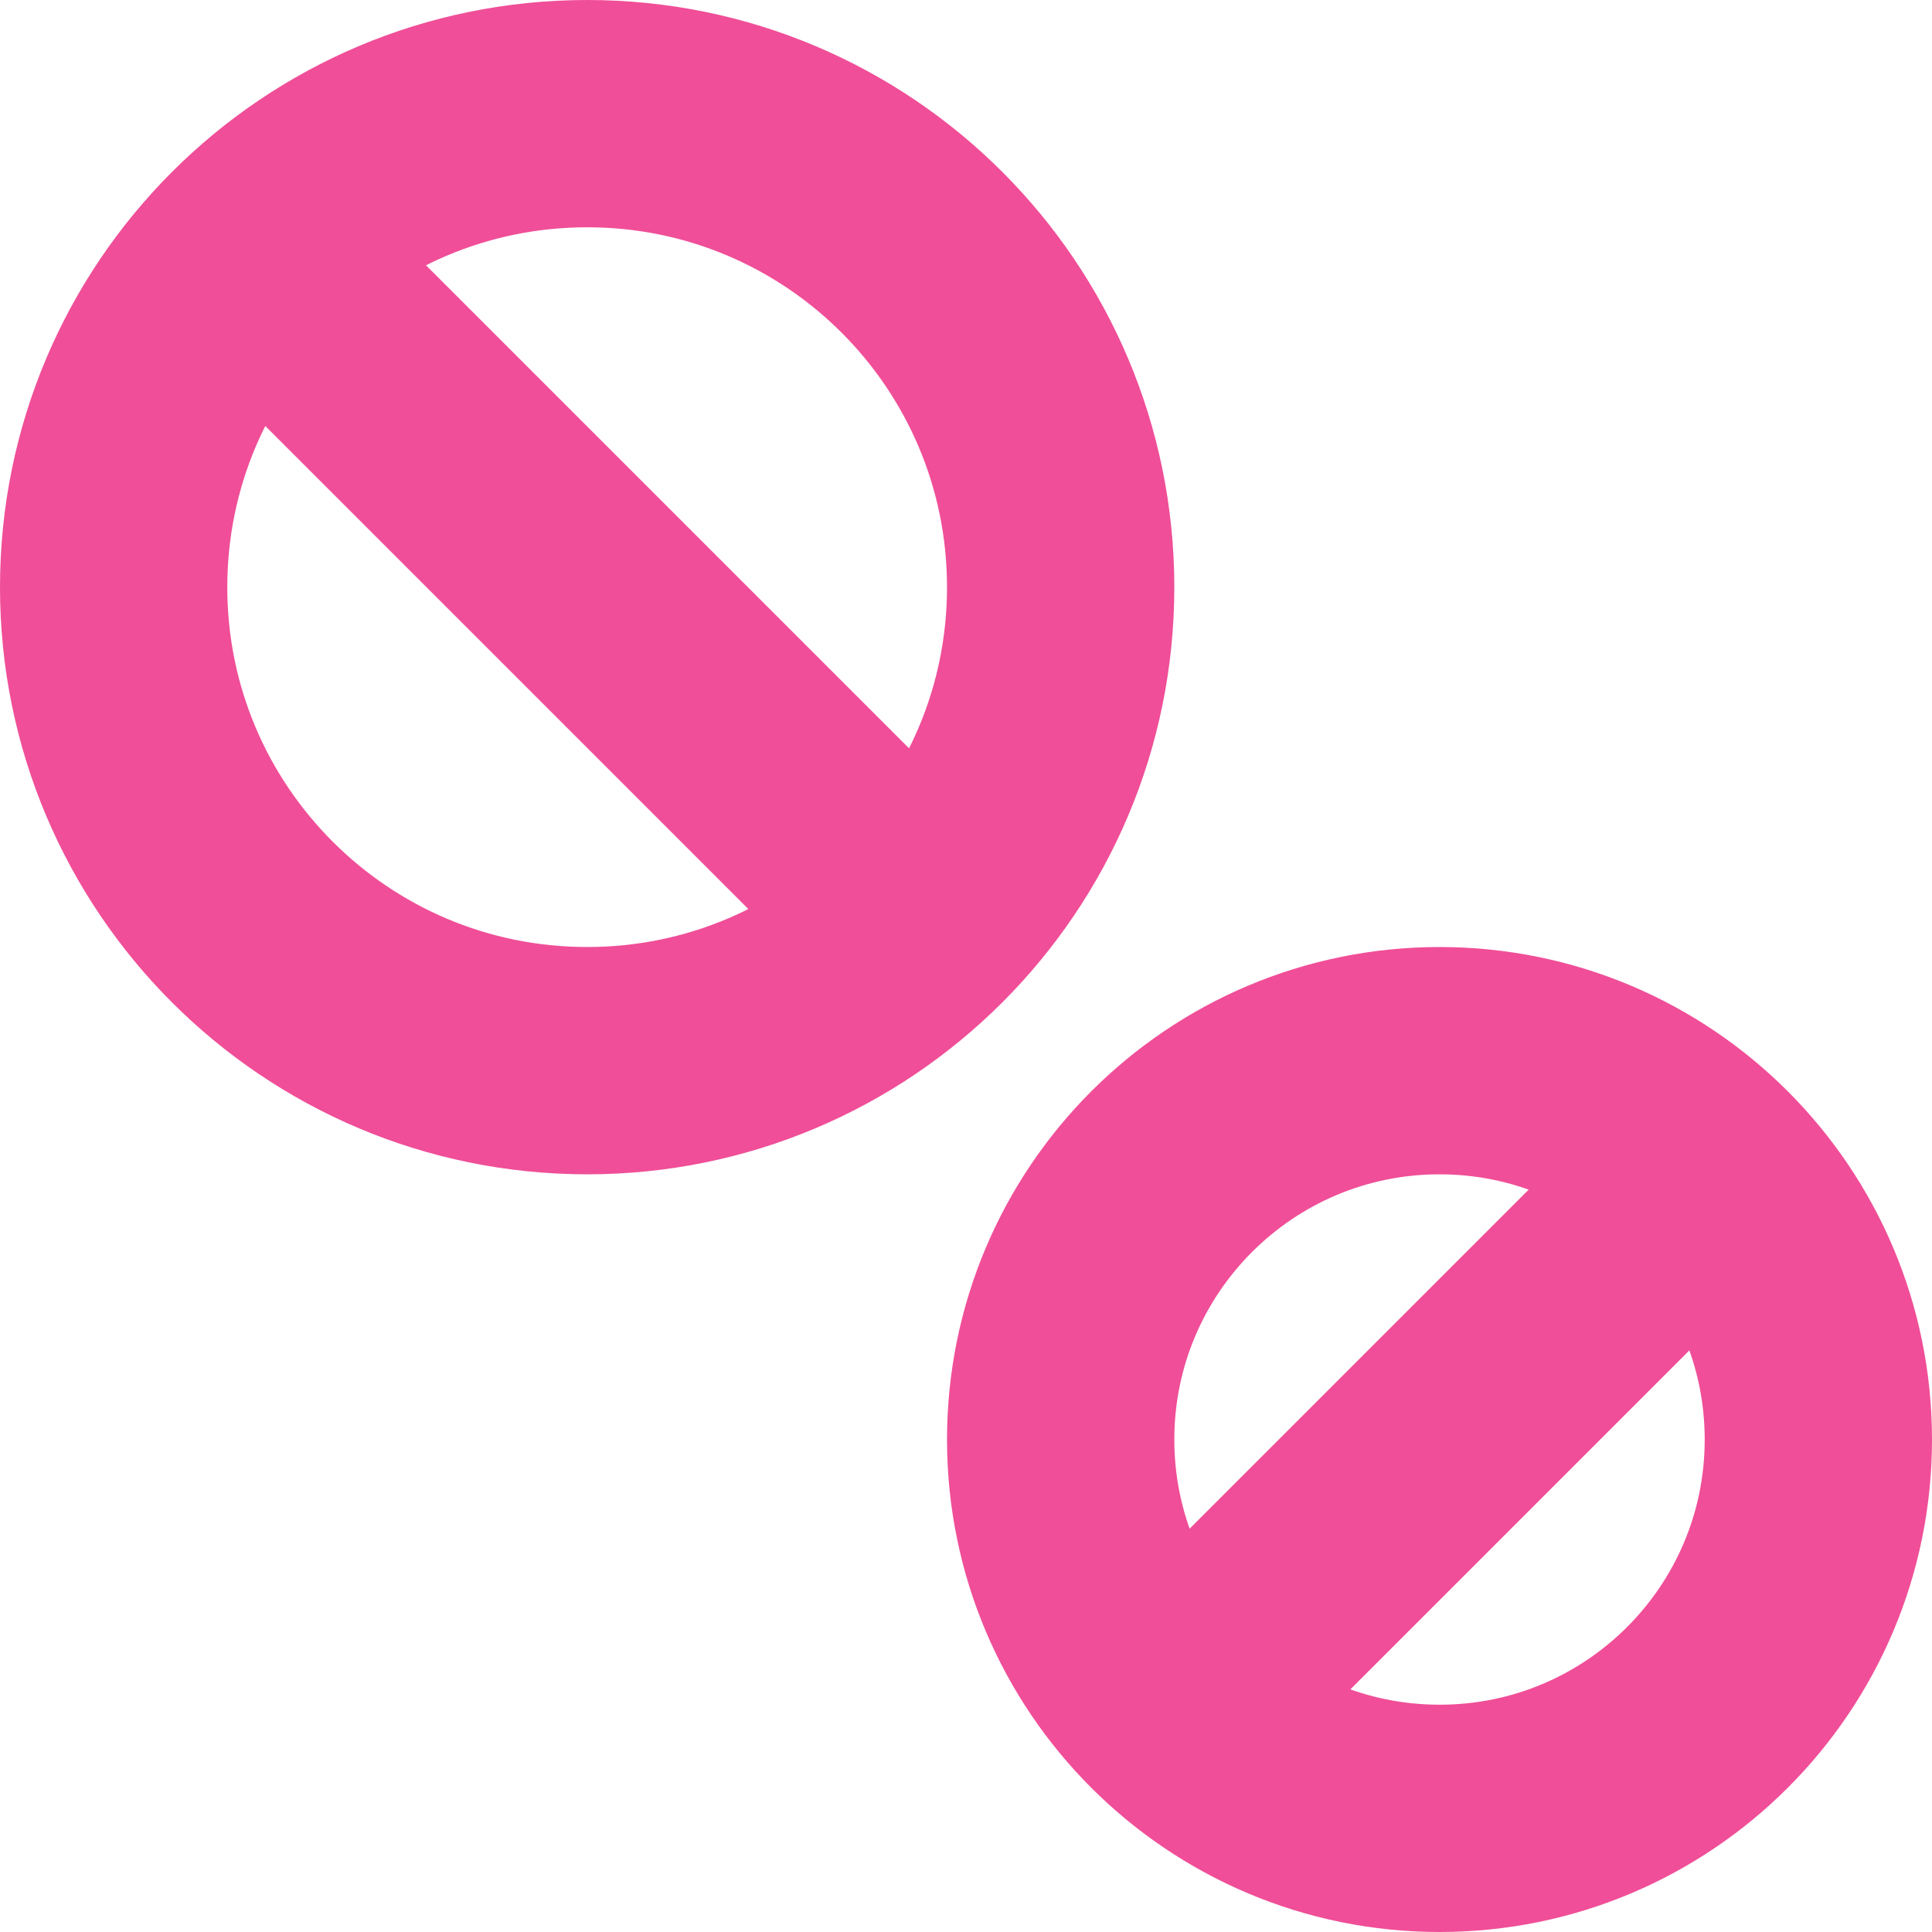 <?xml version="1.0" encoding="utf-8"?>
<svg xmlns="http://www.w3.org/2000/svg" fill="none" height="100%" overflow="visible" preserveAspectRatio="none" style="display: block;" viewBox="0 0 17 17" width="100%">
<path d="M2.25 2.25L8.083 8.083M14.75 10.583L10.583 14.75M9.333 5.167C9.333 7.468 7.468 9.333 5.167 9.333C2.865 9.333 1 7.468 1 5.167C1 2.865 2.865 1 5.167 1C7.468 1 9.333 2.865 9.333 5.167ZM16 12.667C16 14.508 14.508 16 12.667 16C10.826 16 9.333 14.508 9.333 12.667C9.333 10.826 10.826 9.333 12.667 9.333C14.508 9.333 16 10.826 16 12.667Z" id="Vector" stroke="#F04E98" stroke-linecap="round" stroke-linejoin="round" stroke-width="2"/>
</svg>